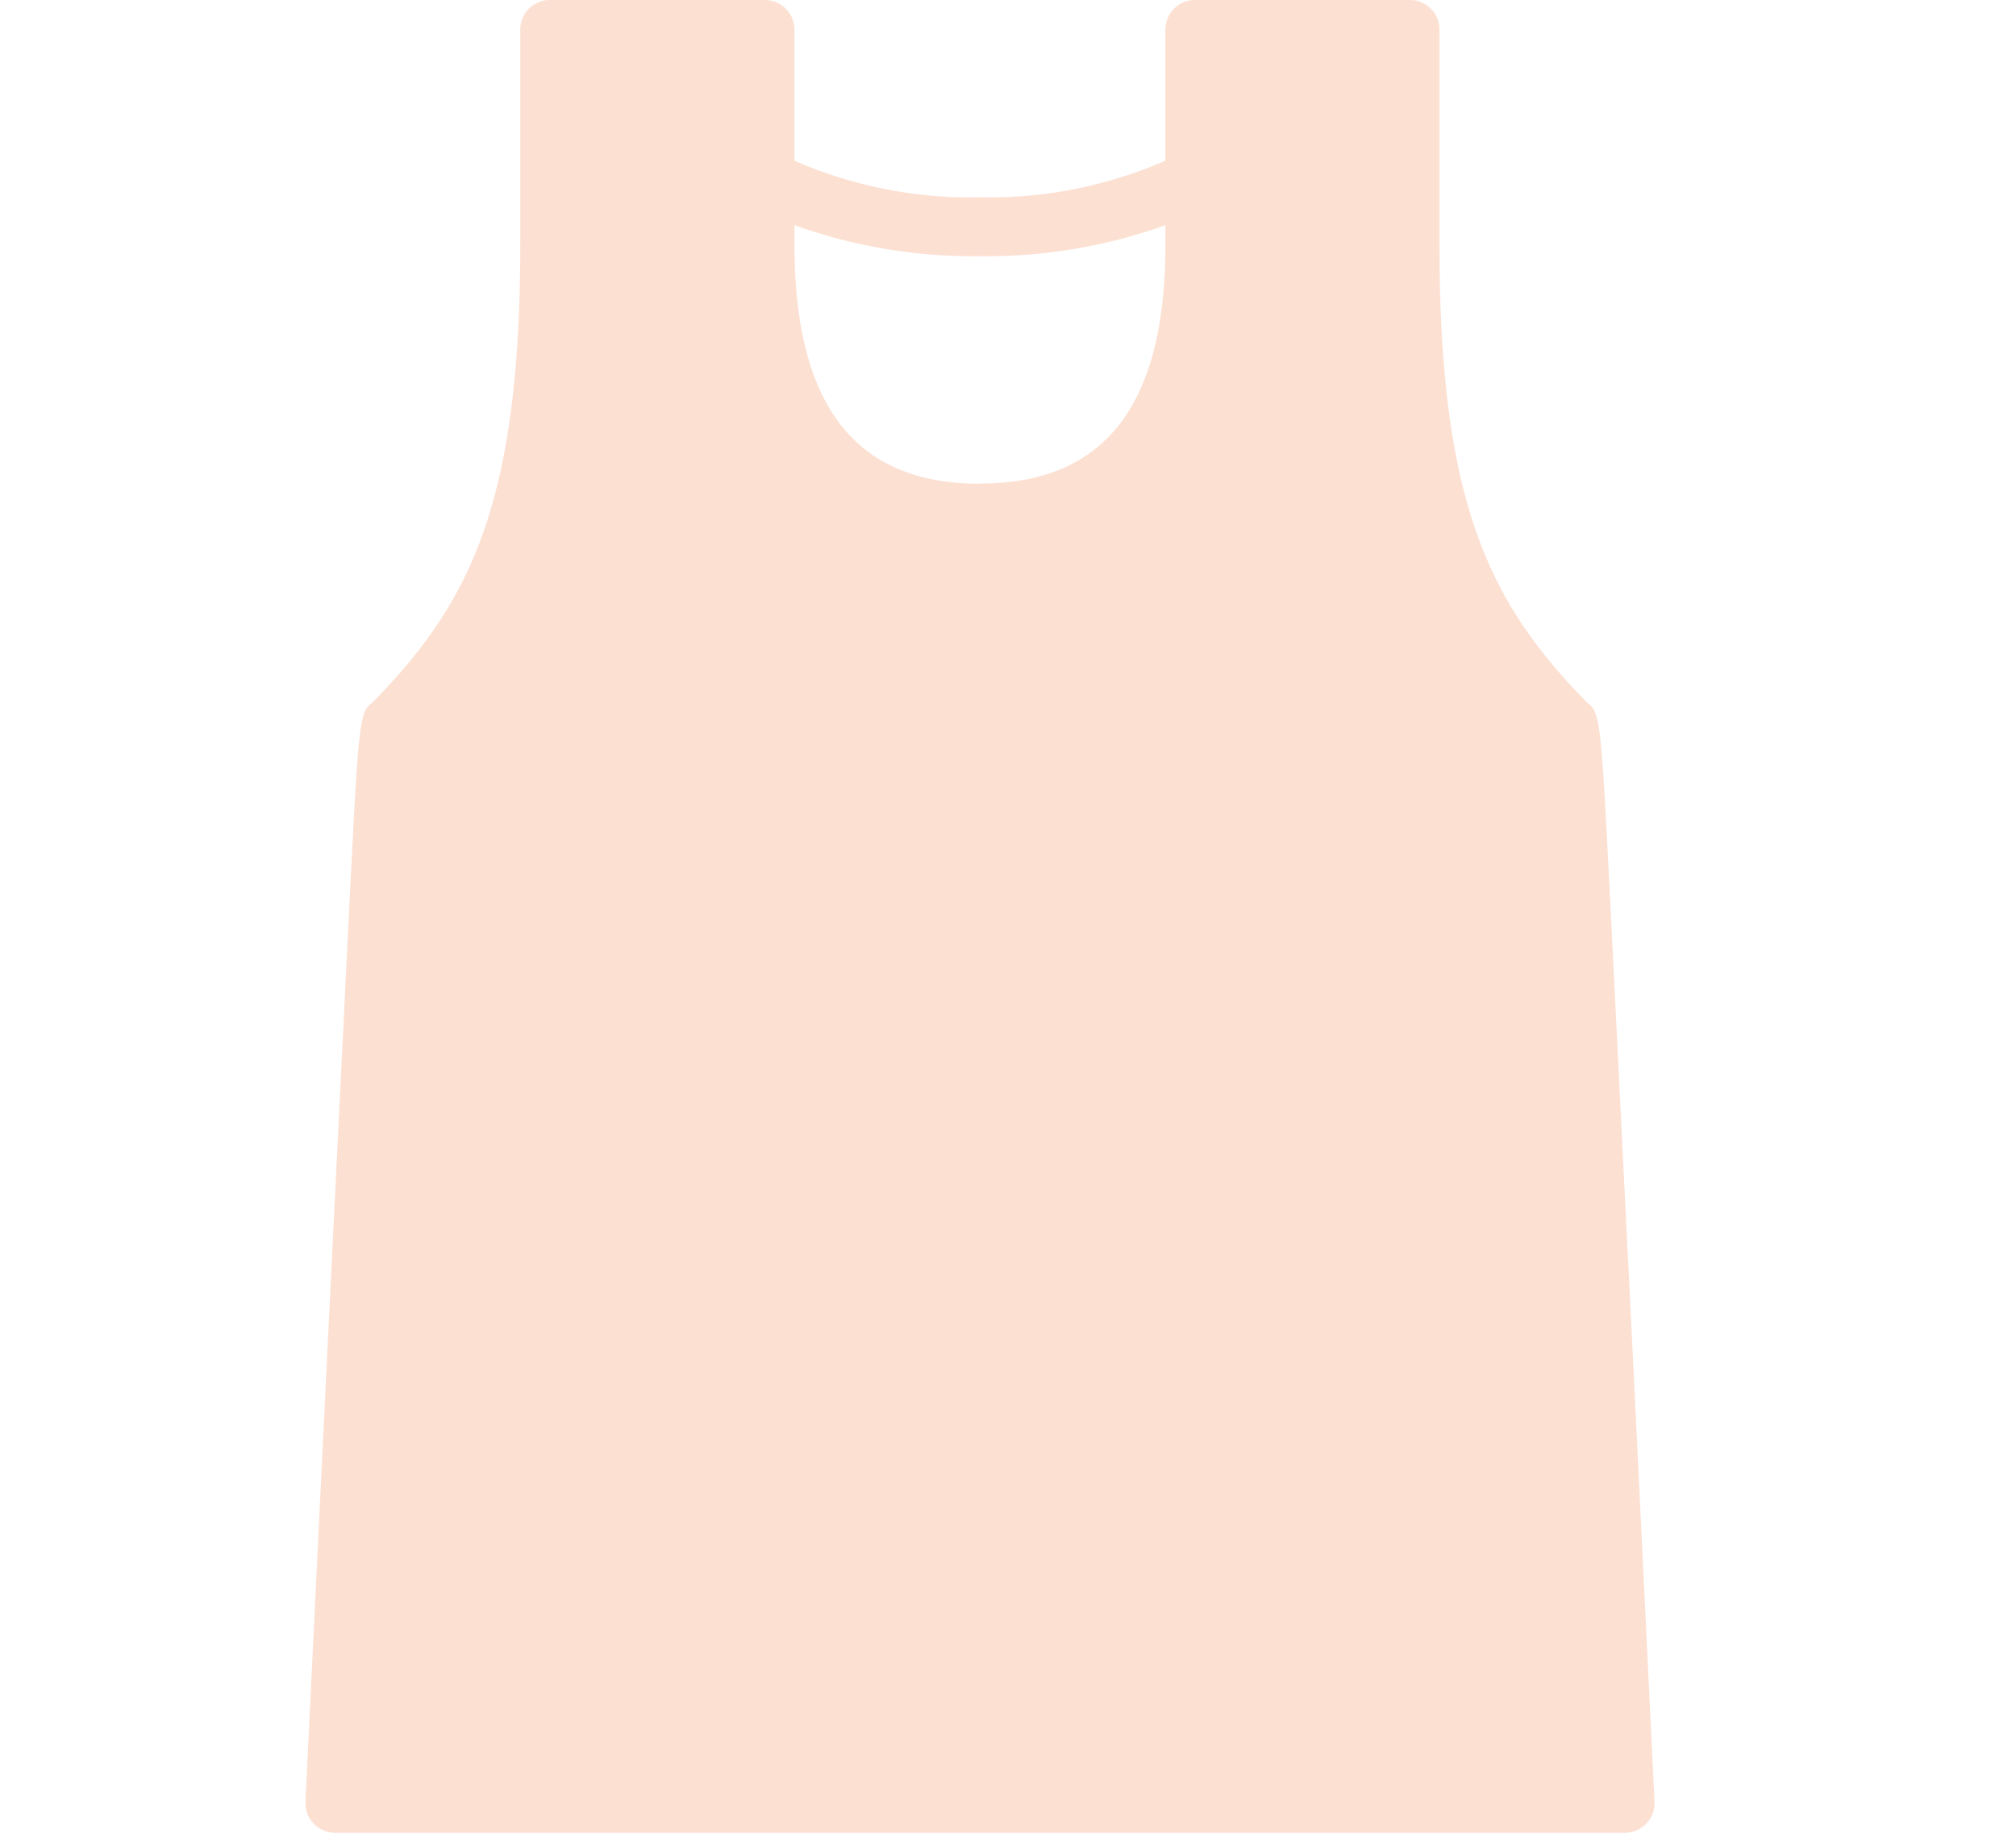<svg xmlns="http://www.w3.org/2000/svg" xmlns:xlink="http://www.w3.org/1999/xlink" width="33" height="30" viewBox="0 0 33 30">
  <defs>
    <clipPath id="clip-path">
      <rect id="長方形_10105" data-name="長方形 10105" width="33" height="30" transform="translate(193 804)" fill="#fce1d3"/>
    </clipPath>
  </defs>
  <g id="wear_01" transform="translate(-193 -804)" clip-path="url(#clip-path)">
    <path id="パス_10972" data-name="パス 10972" d="M21.653,20.7c-.108-2.2-.217-4.4-.3-6.048C21.217,12,21.2,11.645,21,11.52,19.384,9.883,18.563,8.244,18.563,4V.484A.484.484,0,0,0,18.079,0H14.56a.484.484,0,0,0-.484.484V2.63a7.212,7.212,0,0,1-3.036.6,7.212,7.212,0,0,1-3.036-.6V.484A.484.484,0,0,0,7.522,0H4a.484.484,0,0,0-.484.484V4c0,4.241-.821,5.879-2.438,7.517-.2.125-.216.484-.351,3.131C.645,16.3.537,18.5.428,20.7.212,25.1,0,29.493,0,29.493A.484.484,0,0,0,.484,30H21.6a.484.484,0,0,0,.483-.508s-.212-4.4-.428-8.793M11.041,7.918C9,7.918,8.005,6.638,8.005,4V3.685a8.625,8.625,0,0,0,3.036.508,8.638,8.638,0,0,0,3.036-.508V4c0,2.634-.993,3.915-3.036,3.915" transform="translate(198 804)" fill="#fce1d3"/>
  </g>
</svg>
